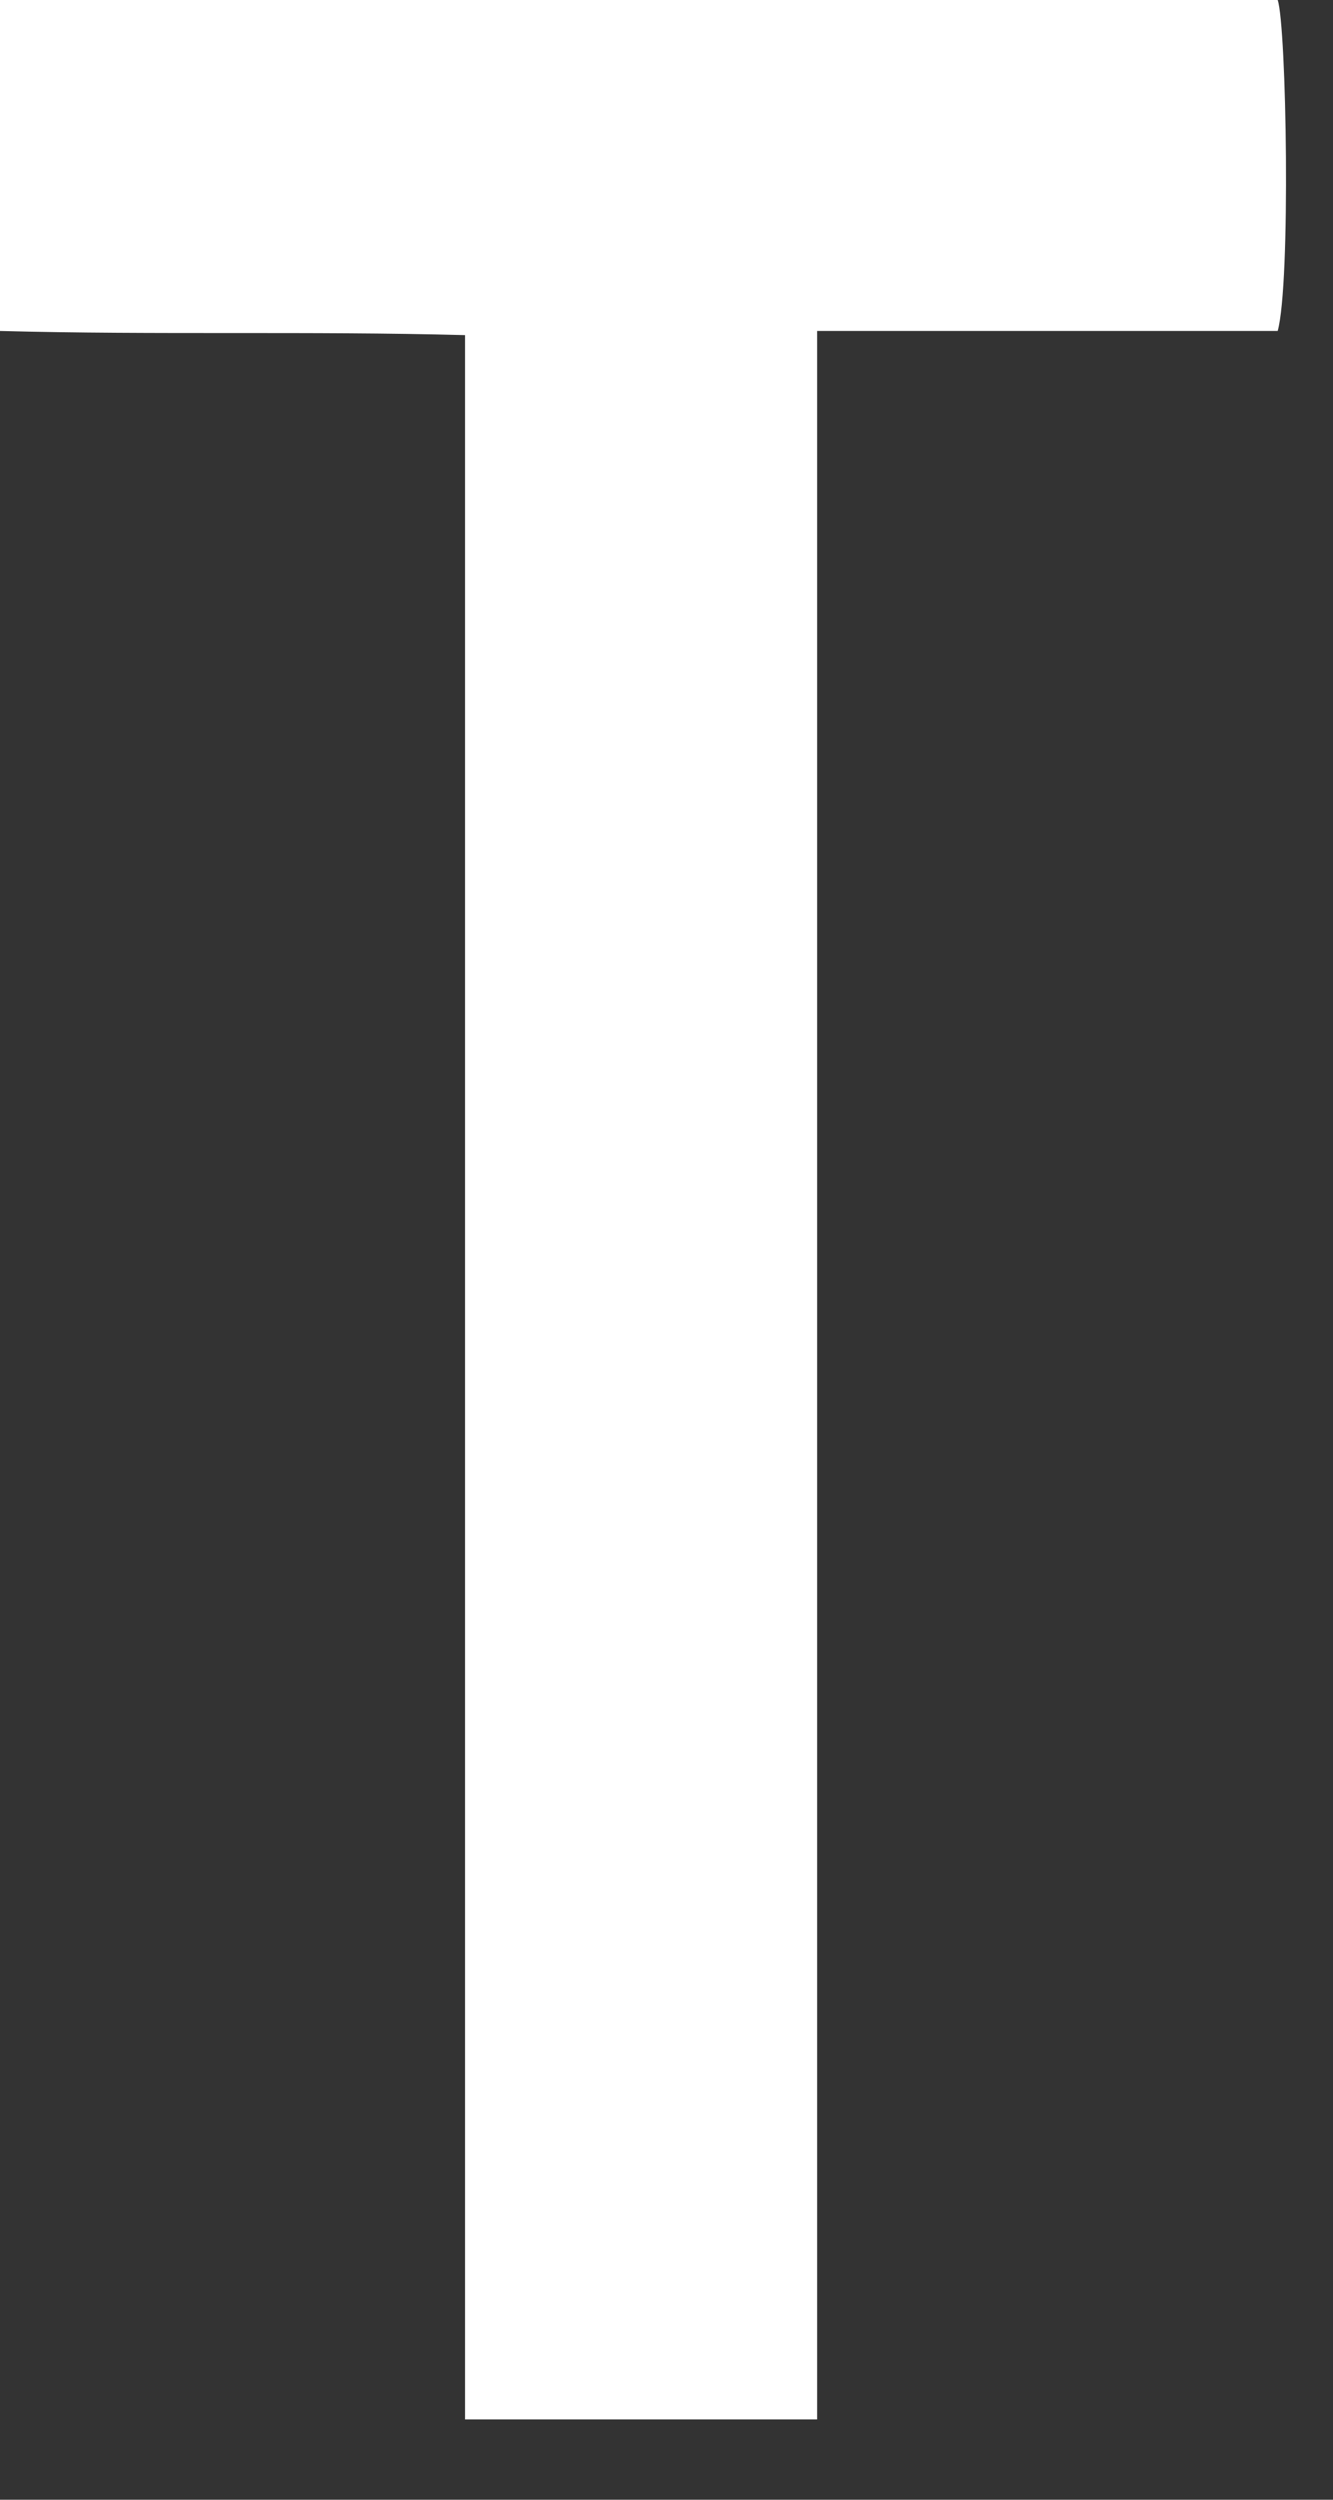 <?xml version="1.0" encoding="utf-8"?>
<svg xmlns="http://www.w3.org/2000/svg" fill="none" height="100%" overflow="visible" preserveAspectRatio="none" style="display: block;" viewBox="0 0 8 15" width="100%">
<rect x="0" y="0" width="8" height="15" fill="#333333" stroke="none"/>
<path d="M4.904 14.518C4.173 14.518 3.495 14.518 2.791 14.518C2.791 10.34 2.791 6.189 2.791 2.011C1.852 1.986 0.939 2.011 0 1.986C0 1.315 0 0.67 0 0C2.556 0 5.112 0 7.668 0C7.721 0.155 7.747 1.702 7.668 1.986C6.755 1.986 5.843 1.986 4.904 1.986C4.904 6.189 4.904 10.366 4.904 14.518Z" fill="white" id="Vector"/>
</svg>